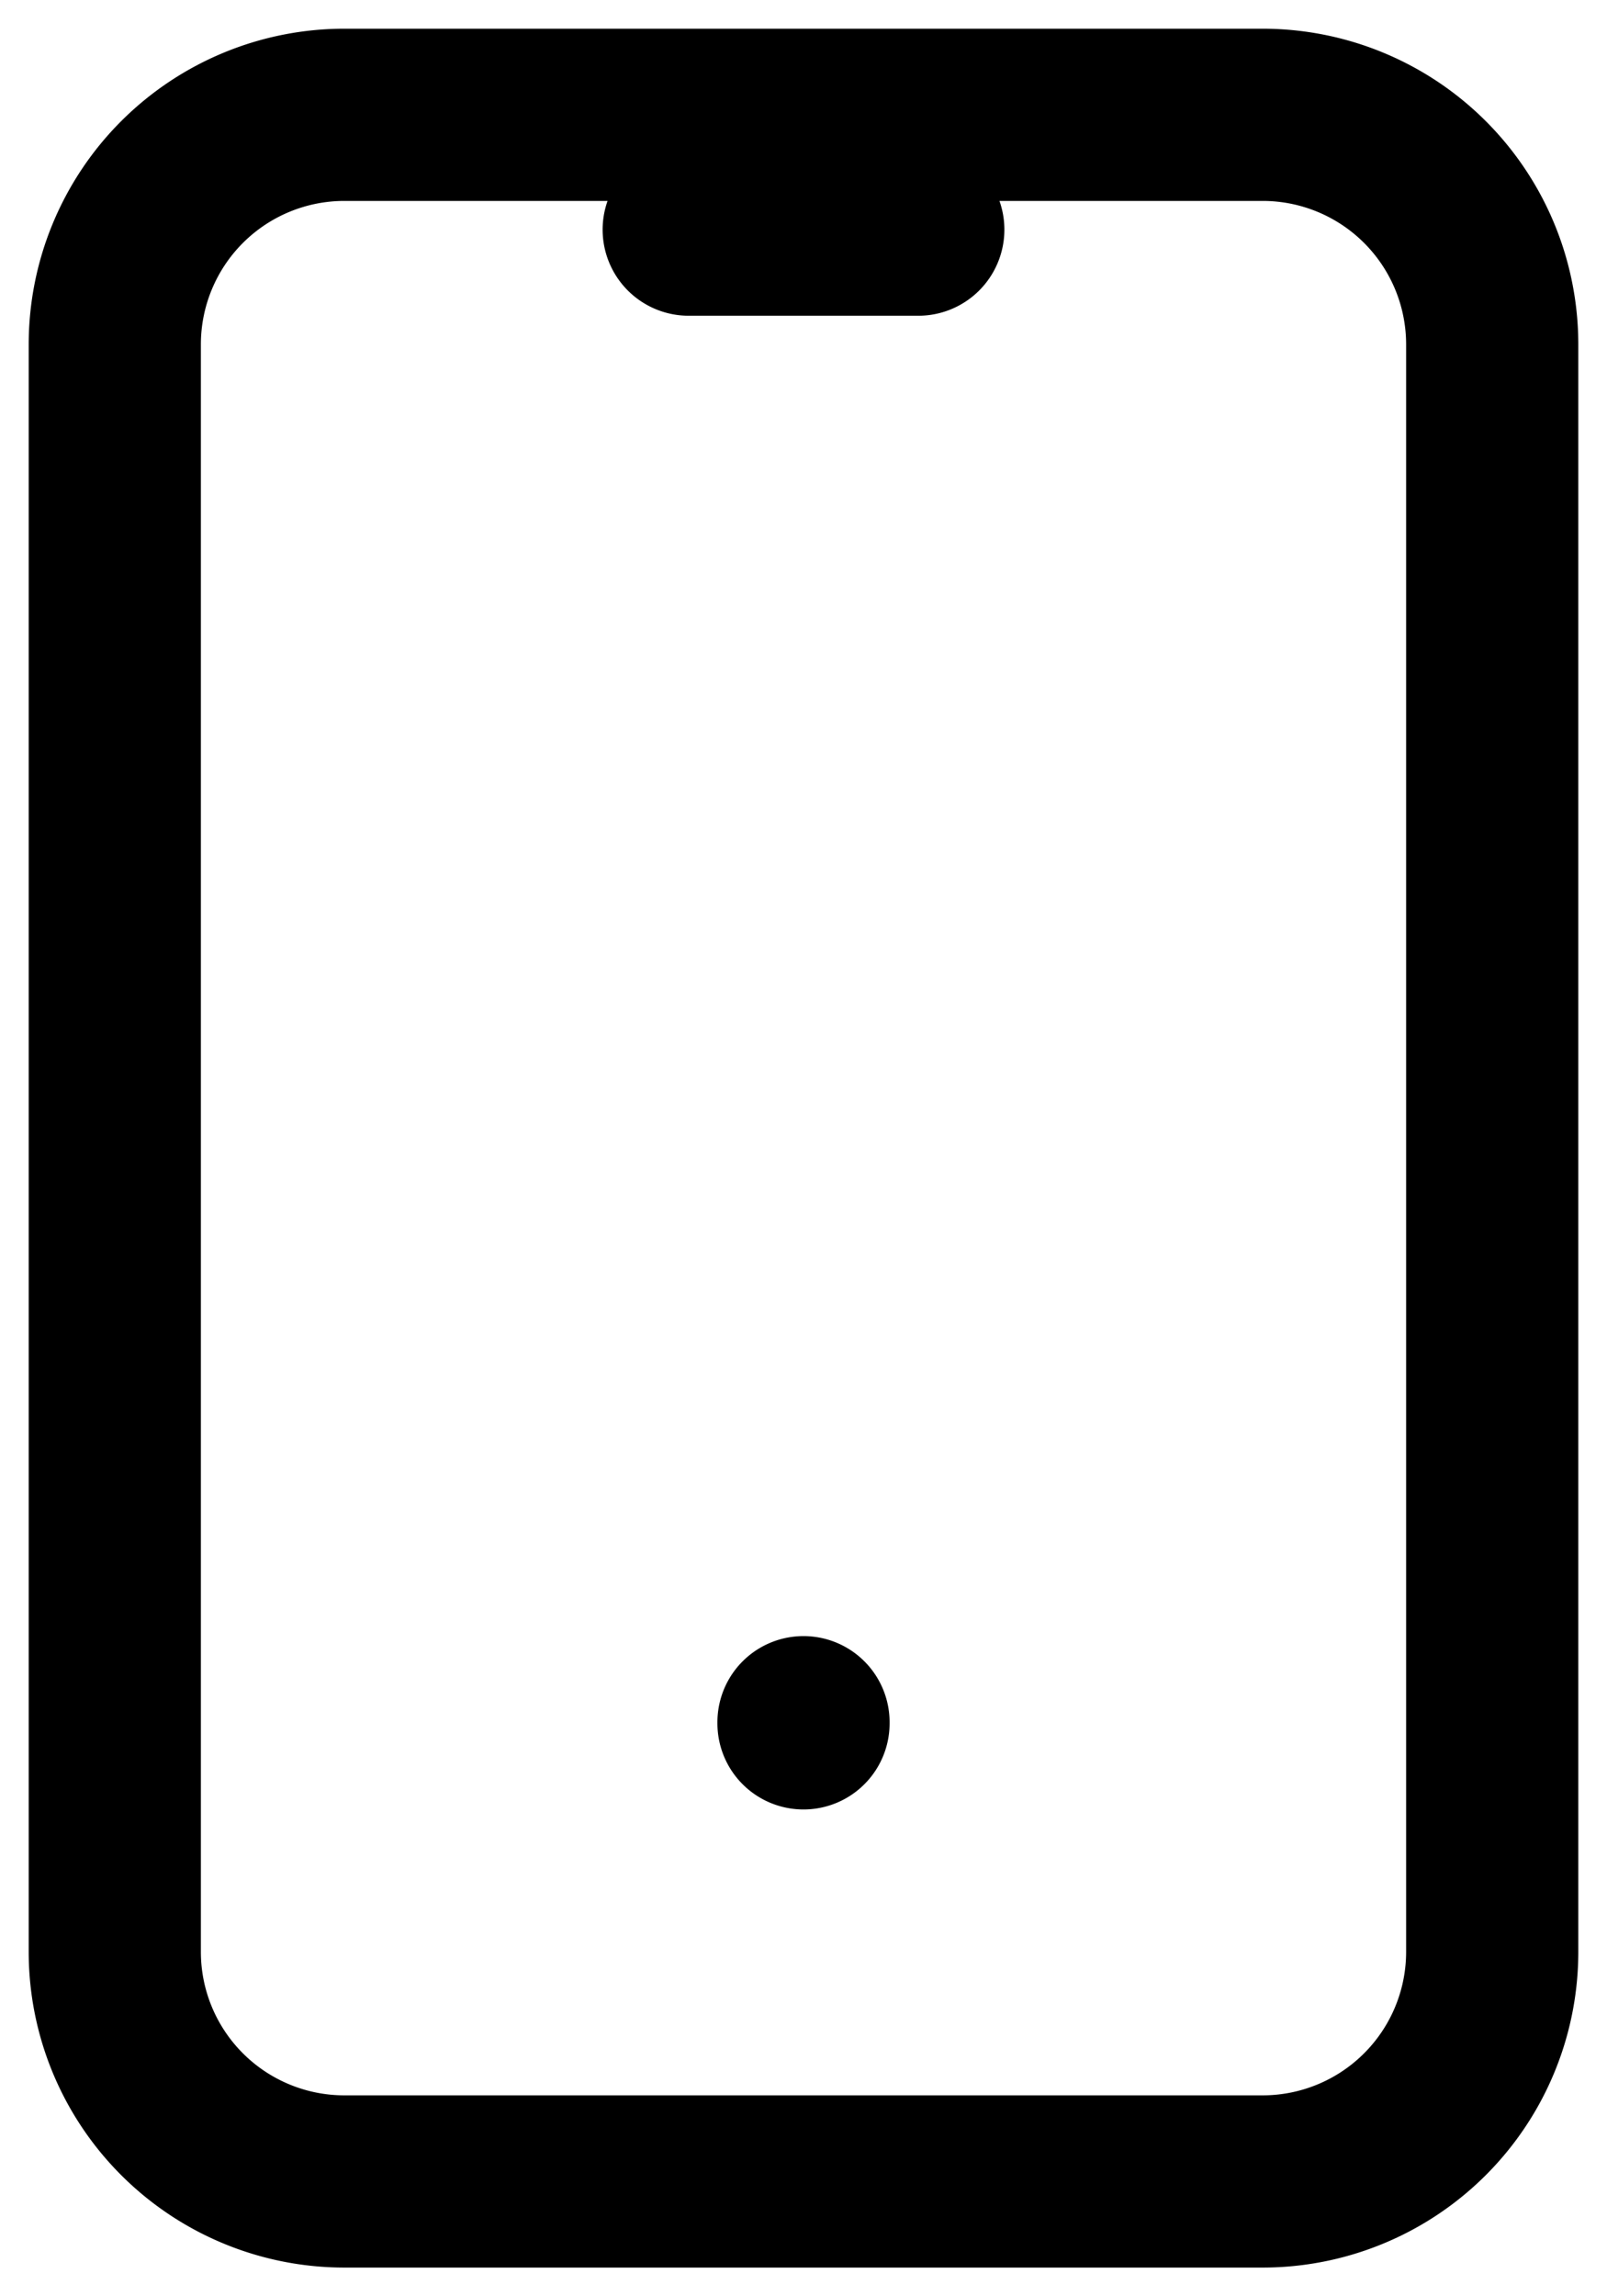 <svg width="14" height="20" fill="none" xmlns="http://www.w3.org/2000/svg"><path d="M6 2h2M7 15v.01M1 3a2 2 0 012-2h8a2 2 0 012 2v14a2 2 0 01-2 2H3a2 2 0 01-2-2V3z" stroke="#000" stroke-width="1.5" stroke-linecap="round" stroke-linejoin="round"/></svg>